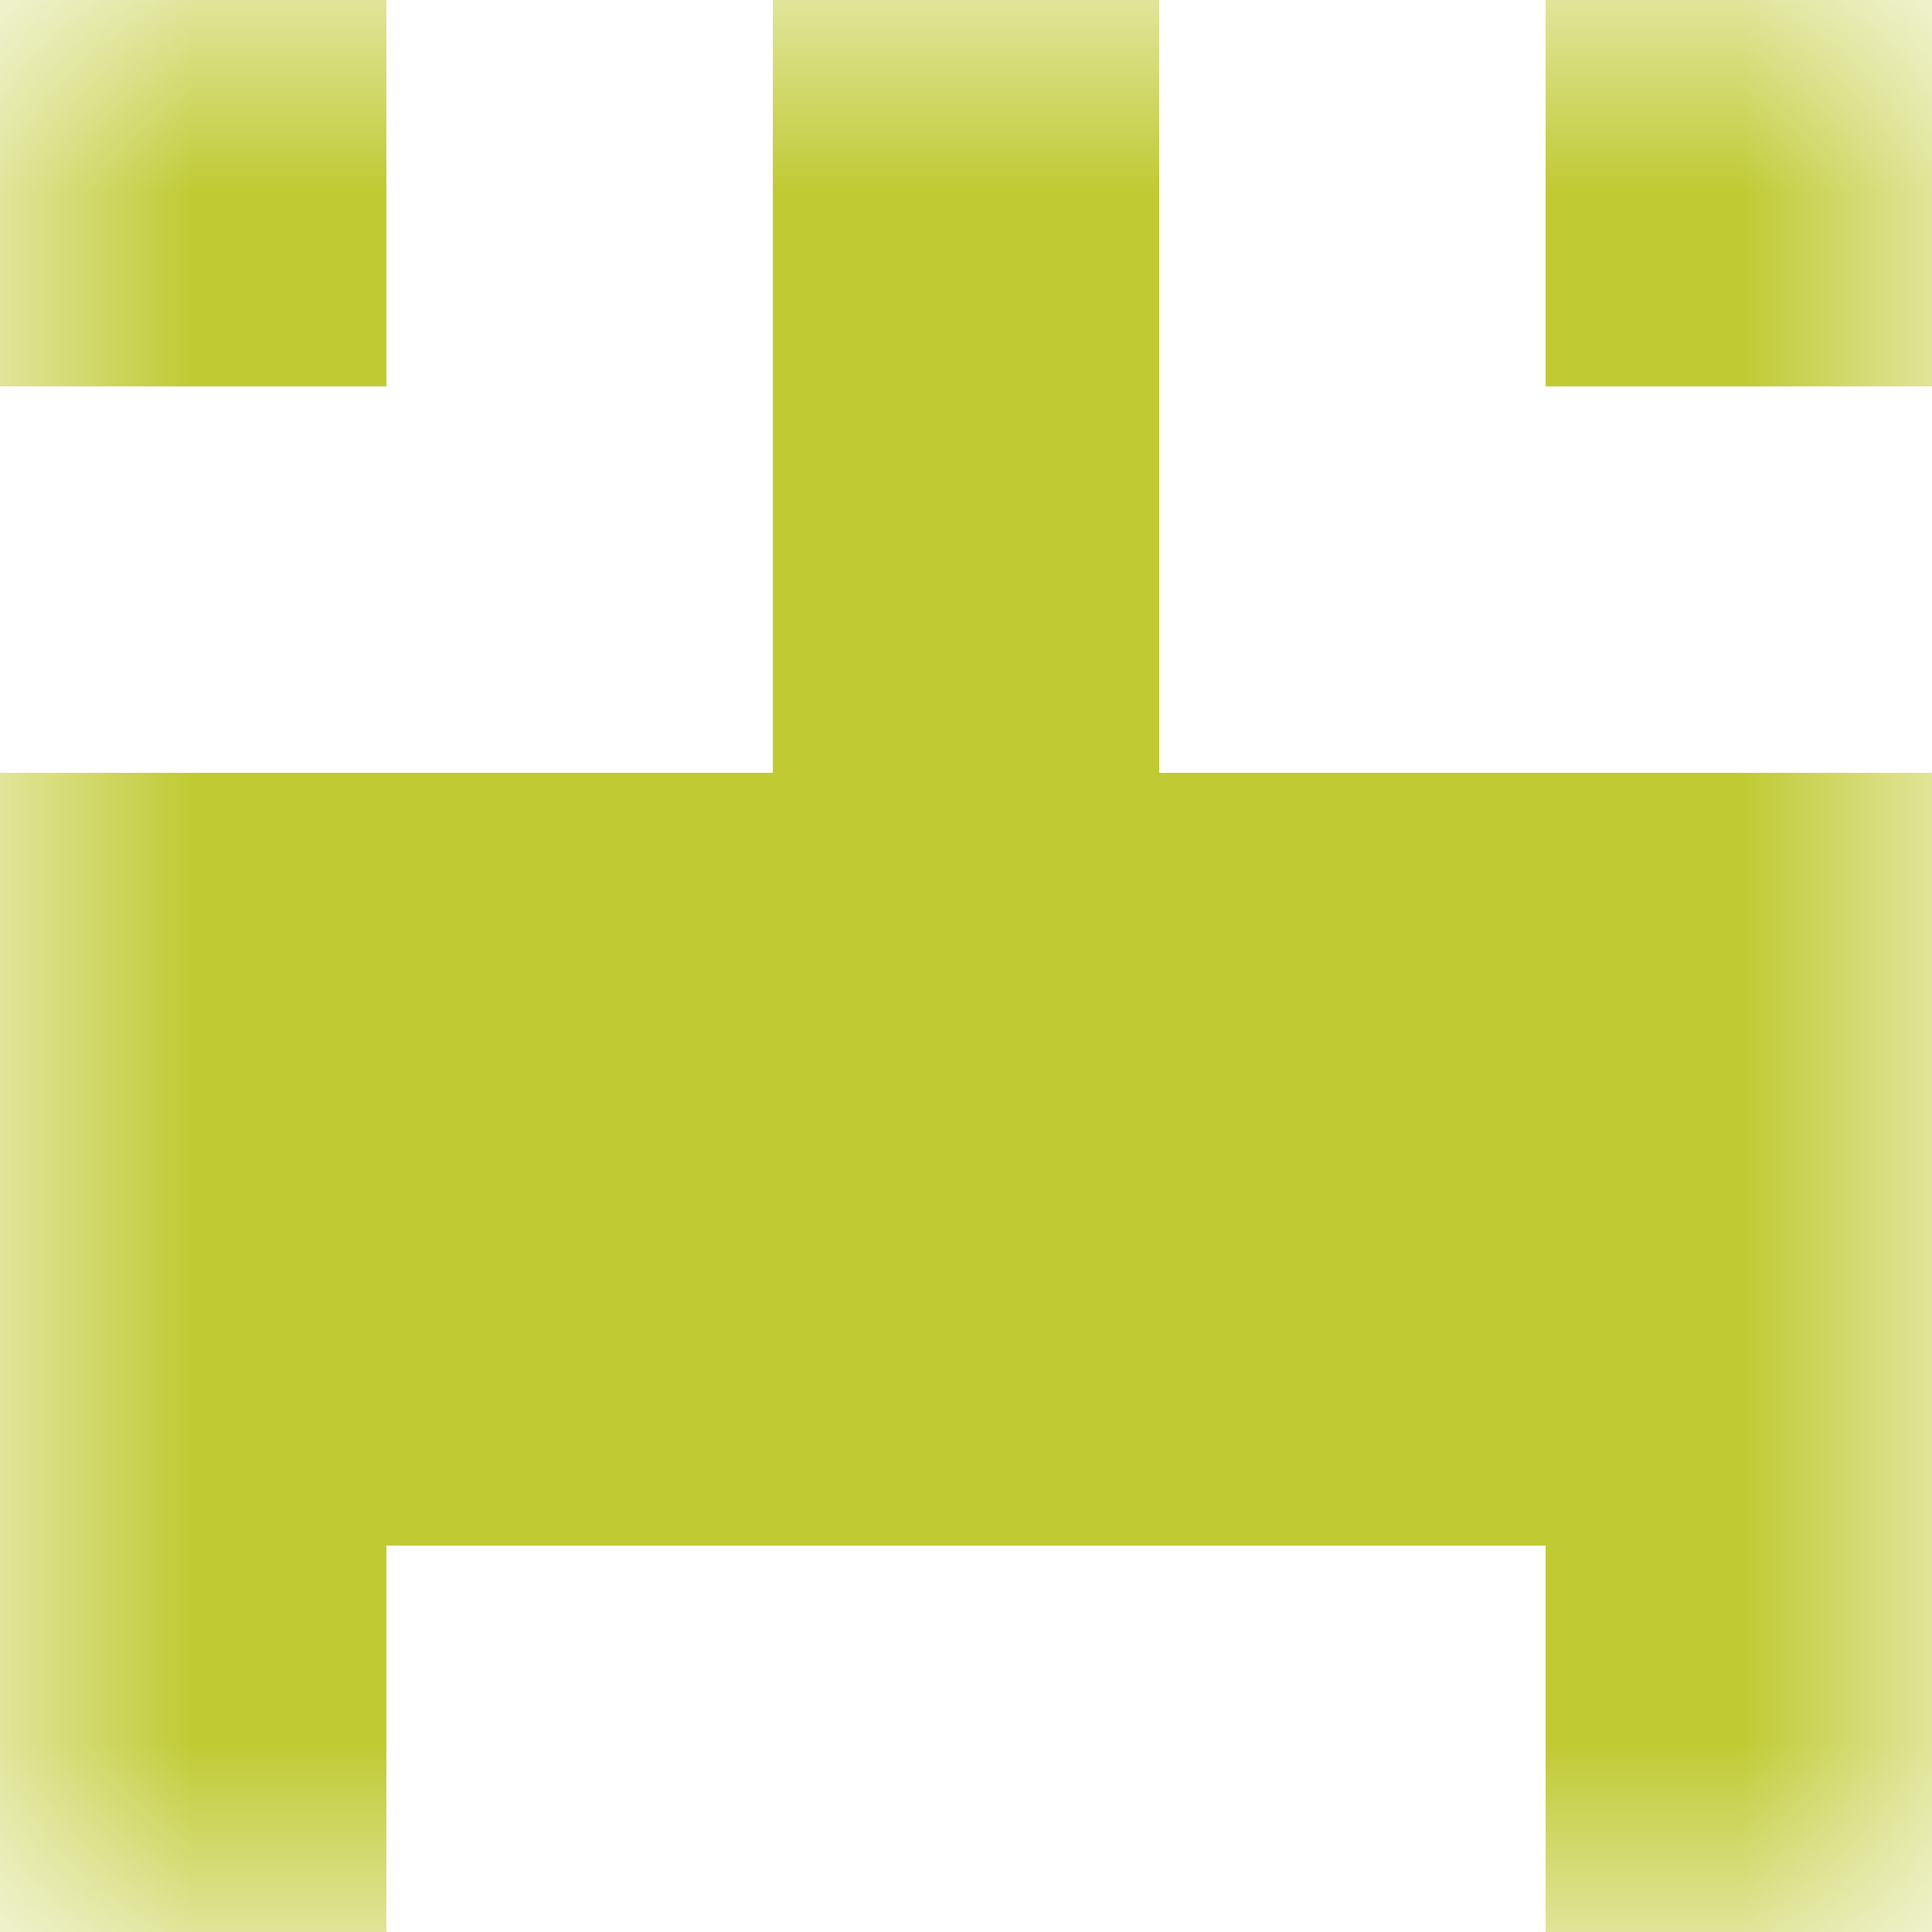 <svg xmlns="http://www.w3.org/2000/svg" viewBox="0 0 5 5" fill="none" shape-rendering="crispEdges"><mask id="viewboxMask"><rect width="5" height="5" rx="0" ry="0" x="0" y="0" fill="#fff" /></mask><g mask="url(#viewboxMask)"><path d="M0 0h1v1H0V0ZM4 0h1v1H4V0ZM3 0H2v1h1V0Z" fill="#c0ca33"/><path fill="#c0ca33" d="M2 1h1v1H2z"/><path fill="#c0ca33" d="M0 2h5v1H0z"/><path fill="#c0ca33" d="M0 3h5v1H0z"/><path d="M1 4H0v1h1V4ZM5 4H4v1h1V4Z" fill="#c0ca33"/></g></svg>